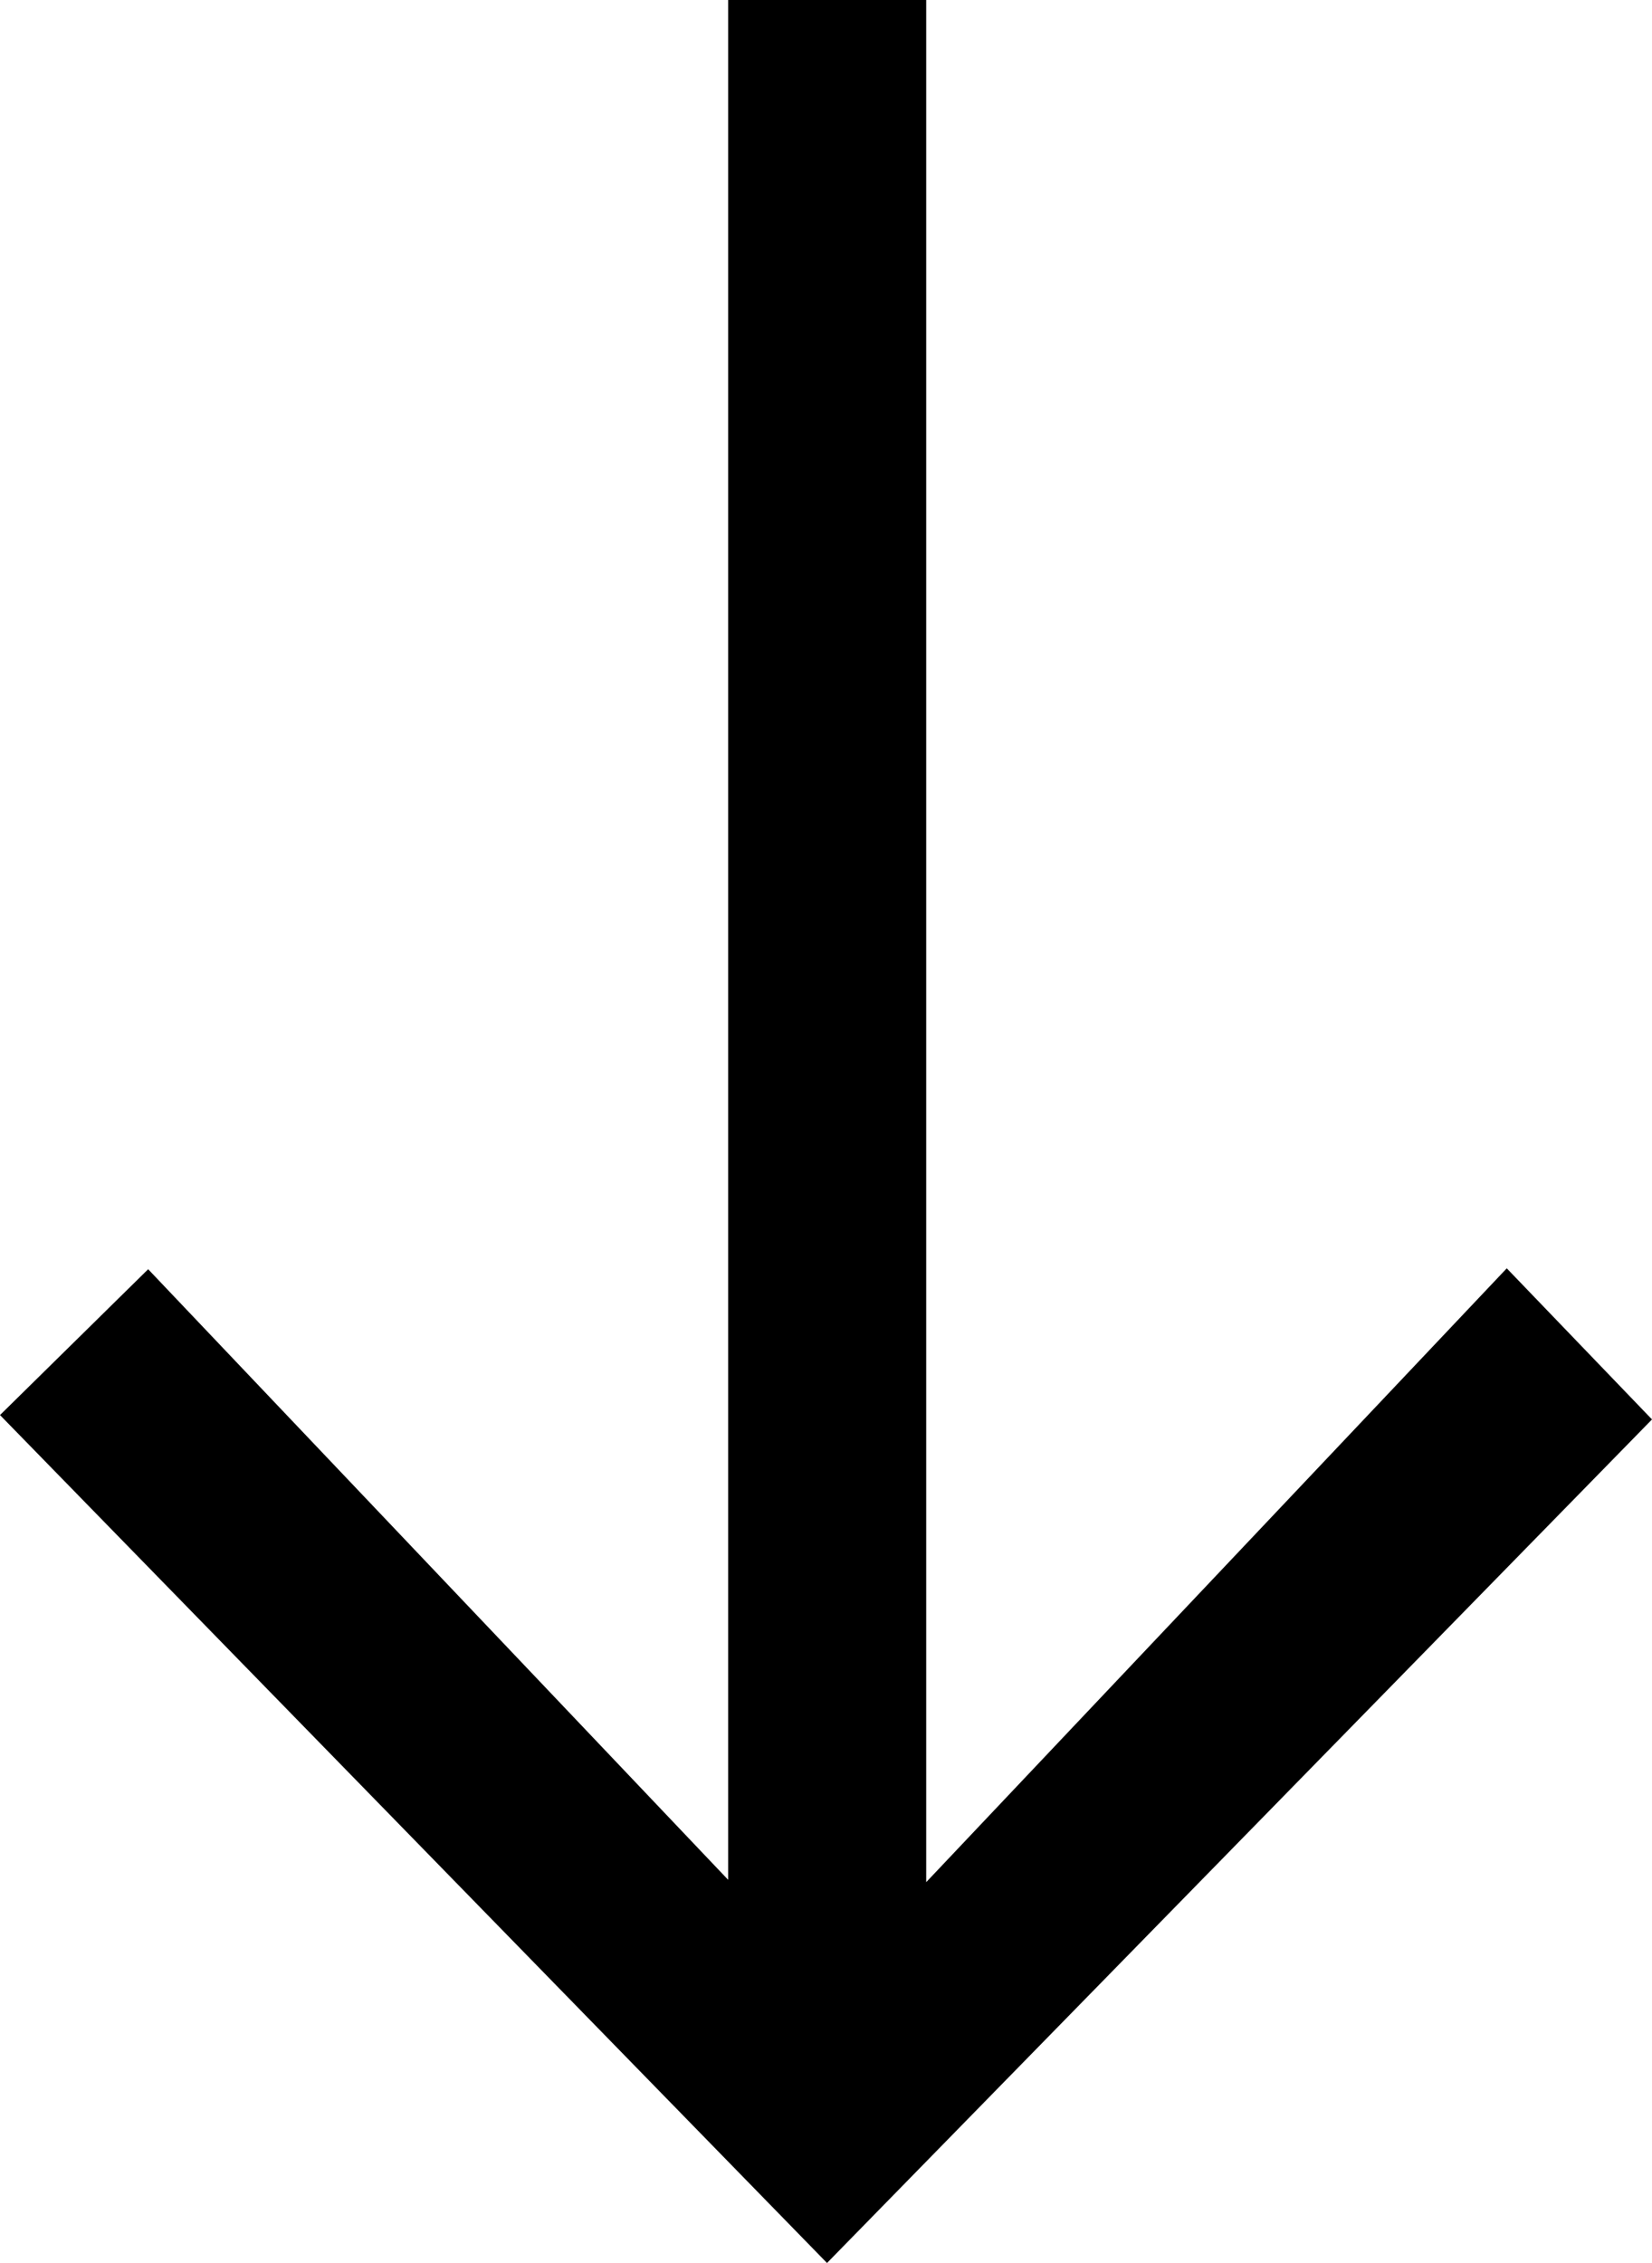 <?xml version="1.0" encoding="UTF-8"?>
<svg id="Layer_1" data-name="Layer 1" xmlns="http://www.w3.org/2000/svg" viewBox="0 0 203.71 279">
  <defs>
    <style>
      .cls-1 {
        stroke-width: 0px;
      }
    </style>
  </defs>
  <path class="cls-1" d="m0,174.46c6.13-6.04,11.92-11.73,18.27-17.98,23.74,24.99,47.79,50.3,71.52,75.28V0h24.42v232.05c23.43-24.77,47.5-50.21,71.59-75.68,6.16,6.41,11.87,12.34,17.91,18.63-33.34,34.09-67.34,68.84-101.73,104C67.87,244.03,33.95,209.26,0,174.46Z"/>
</svg>
